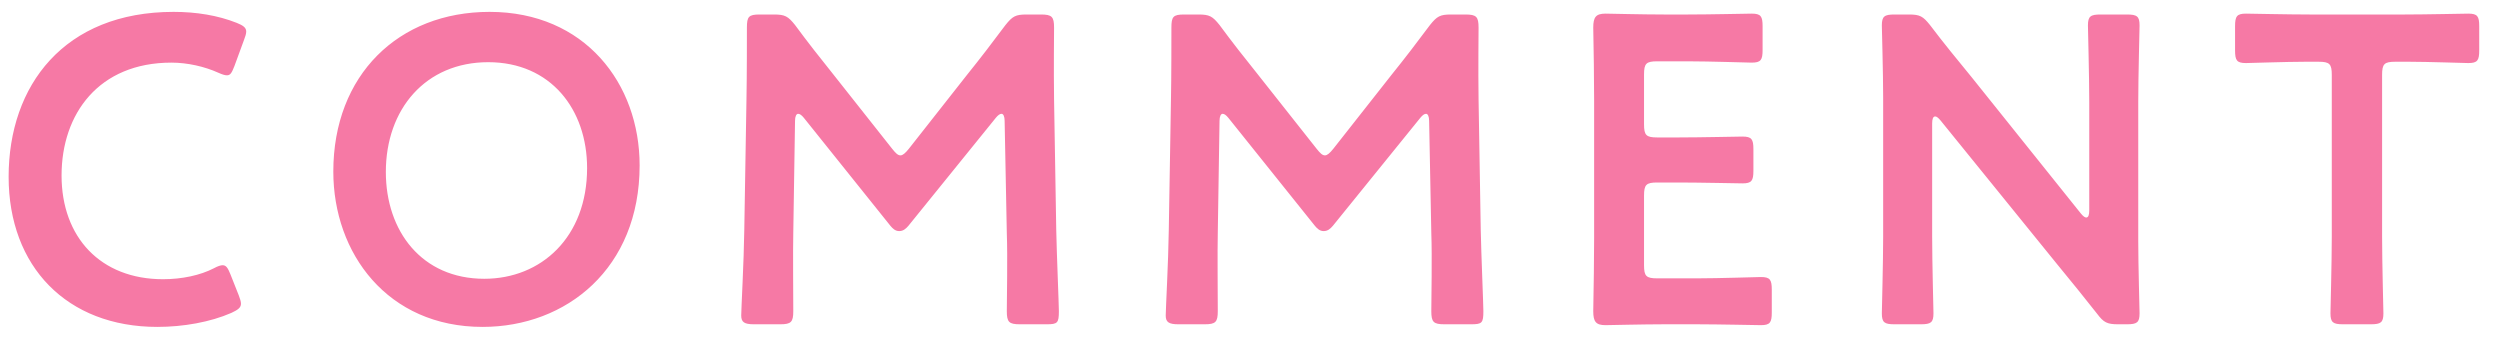 <svg 
 xmlns="http://www.w3.org/2000/svg"
 xmlns:xlink="http://www.w3.org/1999/xlink"
 width="80px" height="11px">
<path fill-rule="evenodd"  fill="rgb(246, 121, 165)"
 d="M78.985,2.018 C78.887,2.018 77.683,1.976 77.095,1.976 L76.647,1.976 C76.297,1.976 76.227,2.046 76.227,2.396 L76.227,7.577 C76.227,8.389 76.269,9.929 76.269,10.027 C76.269,10.321 76.185,10.377 75.863,10.377 L74.981,10.377 C74.659,10.377 74.575,10.321 74.575,10.027 C74.575,9.929 74.617,8.389 74.617,7.577 L74.617,2.396 C74.617,2.046 74.547,1.976 74.197,1.976 L73.763,1.976 C73.175,1.976 71.971,2.018 71.873,2.018 C71.578,2.018 71.522,1.934 71.522,1.612 L71.522,0.842 C71.522,0.520 71.578,0.436 71.873,0.436 C71.971,0.436 73.245,0.464 73.903,0.464 L76.955,0.464 C77.613,0.464 78.887,0.436 78.985,0.436 C79.279,0.436 79.335,0.520 79.335,0.842 L79.335,1.612 C79.335,1.934 79.279,2.018 78.985,2.018 ZM68.466,10.027 C68.466,10.321 68.382,10.377 68.060,10.377 L67.780,10.377 C67.430,10.377 67.318,10.321 67.108,10.041 C66.688,9.509 66.282,9.005 65.820,8.445 L62.095,3.852 C62.025,3.768 61.969,3.726 61.927,3.726 C61.857,3.726 61.829,3.810 61.829,3.950 L61.829,7.577 C61.829,8.389 61.871,9.929 61.871,10.027 C61.871,10.321 61.787,10.377 61.465,10.377 L60.625,10.377 C60.303,10.377 60.219,10.321 60.219,10.027 C60.219,9.929 60.261,8.389 60.261,7.577 L60.261,3.124 C60.261,2.340 60.219,0.912 60.219,0.814 C60.219,0.520 60.303,0.464 60.625,0.464 L61.087,0.464 C61.437,0.464 61.535,0.520 61.759,0.800 C62.193,1.374 62.641,1.920 63.089,2.466 L66.590,6.835 C66.660,6.919 66.716,6.961 66.758,6.961 C66.828,6.961 66.856,6.877 66.856,6.737 L66.856,3.264 C66.856,2.452 66.814,0.912 66.814,0.814 C66.814,0.520 66.898,0.464 67.220,0.464 L68.060,0.464 C68.382,0.464 68.466,0.520 68.466,0.814 C68.466,0.912 68.424,2.452 68.424,3.264 L68.424,7.717 C68.424,8.487 68.466,9.929 68.466,10.027 ZM56.347,10.405 C56.249,10.405 54.989,10.377 54.317,10.377 L53.239,10.377 C52.581,10.377 51.475,10.405 51.377,10.405 C51.068,10.405 50.984,10.293 50.984,9.957 C50.998,9.173 51.012,8.291 51.012,7.619 L51.012,3.222 C51.012,2.536 50.998,1.598 50.984,0.884 C50.984,0.548 51.068,0.436 51.377,0.436 C51.475,0.436 52.581,0.464 53.239,0.464 L54.023,0.464 C54.695,0.464 55.955,0.436 56.053,0.436 C56.347,0.436 56.403,0.520 56.403,0.842 L56.403,1.598 C56.403,1.920 56.347,2.004 56.053,2.004 C55.955,2.004 54.695,1.962 54.023,1.962 L53.029,1.962 C52.679,1.962 52.609,2.032 52.609,2.382 L52.609,3.978 C52.609,4.328 52.679,4.398 53.029,4.398 L53.729,4.398 C54.387,4.398 55.661,4.370 55.759,4.370 C56.053,4.370 56.109,4.454 56.109,4.776 L56.109,5.462 C56.109,5.784 56.053,5.868 55.759,5.868 C55.661,5.868 54.387,5.840 53.729,5.840 L53.029,5.840 C52.679,5.840 52.609,5.910 52.609,6.260 L52.609,8.487 C52.609,8.837 52.679,8.907 53.029,8.907 L54.317,8.907 C54.989,8.907 56.249,8.865 56.347,8.865 C56.641,8.865 56.697,8.949 56.697,9.271 L56.697,9.999 C56.697,10.321 56.641,10.405 56.347,10.405 ZM47.076,10.377 L46.222,10.377 C45.872,10.377 45.802,10.307 45.802,9.957 C45.802,9.551 45.830,8.221 45.802,7.465 L45.732,3.866 C45.732,3.726 45.690,3.642 45.634,3.642 C45.578,3.642 45.522,3.684 45.452,3.768 L42.651,7.227 C42.567,7.325 42.483,7.395 42.357,7.395 C42.231,7.395 42.147,7.311 42.077,7.227 L39.305,3.768 C39.235,3.684 39.179,3.642 39.123,3.642 C39.067,3.642 39.025,3.726 39.025,3.866 L38.969,7.451 C38.955,7.941 38.969,9.635 38.969,9.957 C38.969,10.307 38.899,10.377 38.549,10.377 L37.709,10.377 C37.401,10.377 37.303,10.307 37.303,10.097 C37.303,9.901 37.387,8.375 37.401,7.367 L37.471,3.180 C37.485,2.480 37.485,1.164 37.485,0.884 C37.485,0.534 37.541,0.464 37.891,0.464 L38.353,0.464 C38.703,0.464 38.801,0.520 39.025,0.800 C39.417,1.332 39.823,1.850 40.229,2.354 L42.133,4.762 C42.245,4.902 42.315,4.972 42.399,4.972 C42.469,4.972 42.553,4.902 42.665,4.762 L44.528,2.396 C44.934,1.892 45.354,1.346 45.760,0.800 C45.984,0.520 46.082,0.464 46.432,0.464 L46.894,0.464 C47.244,0.464 47.314,0.534 47.314,0.884 C47.314,1.094 47.300,2.186 47.314,3.180 L47.384,7.367 C47.398,8.109 47.468,9.747 47.468,9.957 C47.468,10.335 47.426,10.377 47.076,10.377 ZM33.492,10.377 L32.638,10.377 C32.288,10.377 32.218,10.307 32.218,9.957 C32.218,9.551 32.246,8.221 32.218,7.465 L32.148,3.866 C32.148,3.726 32.106,3.642 32.050,3.642 C31.994,3.642 31.938,3.684 31.868,3.768 L29.068,7.227 C28.984,7.325 28.900,7.395 28.774,7.395 C28.648,7.395 28.564,7.311 28.494,7.227 L25.721,3.768 C25.651,3.684 25.595,3.642 25.539,3.642 C25.483,3.642 25.441,3.726 25.441,3.866 L25.385,7.451 C25.371,7.941 25.385,9.635 25.385,9.957 C25.385,10.307 25.315,10.377 24.965,10.377 L24.125,10.377 C23.817,10.377 23.719,10.307 23.719,10.097 C23.719,9.901 23.803,8.375 23.817,7.367 L23.887,3.180 C23.901,2.480 23.901,1.164 23.901,0.884 C23.901,0.534 23.957,0.464 24.307,0.464 L24.769,0.464 C25.119,0.464 25.217,0.520 25.441,0.800 C25.833,1.332 26.239,1.850 26.645,2.354 L28.550,4.762 C28.662,4.902 28.732,4.972 28.816,4.972 C28.886,4.972 28.970,4.902 29.082,4.762 L30.944,2.396 C31.350,1.892 31.770,1.346 32.176,0.800 C32.400,0.520 32.498,0.464 32.848,0.464 L33.310,0.464 C33.660,0.464 33.730,0.534 33.730,0.884 C33.730,1.094 33.716,2.186 33.730,3.180 L33.800,7.367 C33.814,8.109 33.884,9.747 33.884,9.957 C33.884,10.335 33.842,10.377 33.492,10.377 ZM15.441,10.461 C12.403,10.461 10.666,8.109 10.666,5.490 C10.666,2.396 12.753,0.380 15.665,0.380 C18.717,0.380 20.468,2.676 20.468,5.294 C20.468,8.585 18.129,10.461 15.441,10.461 ZM15.623,1.990 C13.621,1.990 12.347,3.488 12.347,5.504 C12.347,7.395 13.495,8.921 15.497,8.921 C17.317,8.921 18.787,7.591 18.787,5.378 C18.787,3.502 17.625,1.990 15.623,1.990 ZM7.501,2.116 C7.417,2.326 7.375,2.410 7.263,2.410 C7.193,2.410 7.109,2.382 6.983,2.326 C6.549,2.130 6.003,2.004 5.485,2.004 C3.160,2.004 1.970,3.642 1.970,5.616 C1.970,7.591 3.216,8.935 5.218,8.935 C5.821,8.935 6.409,8.809 6.843,8.585 C6.969,8.515 7.067,8.487 7.123,8.487 C7.235,8.487 7.291,8.571 7.375,8.781 L7.641,9.453 C7.683,9.565 7.711,9.649 7.711,9.719 C7.711,9.845 7.613,9.915 7.403,10.013 C6.731,10.307 5.863,10.461 5.036,10.461 C2.138,10.461 0.276,8.529 0.276,5.658 C0.276,2.732 2.054,0.380 5.555,0.380 C6.283,0.380 6.969,0.492 7.571,0.730 C7.781,0.814 7.879,0.884 7.879,1.010 C7.879,1.080 7.851,1.164 7.809,1.276 L7.501,2.116 Z"/>
</svg>